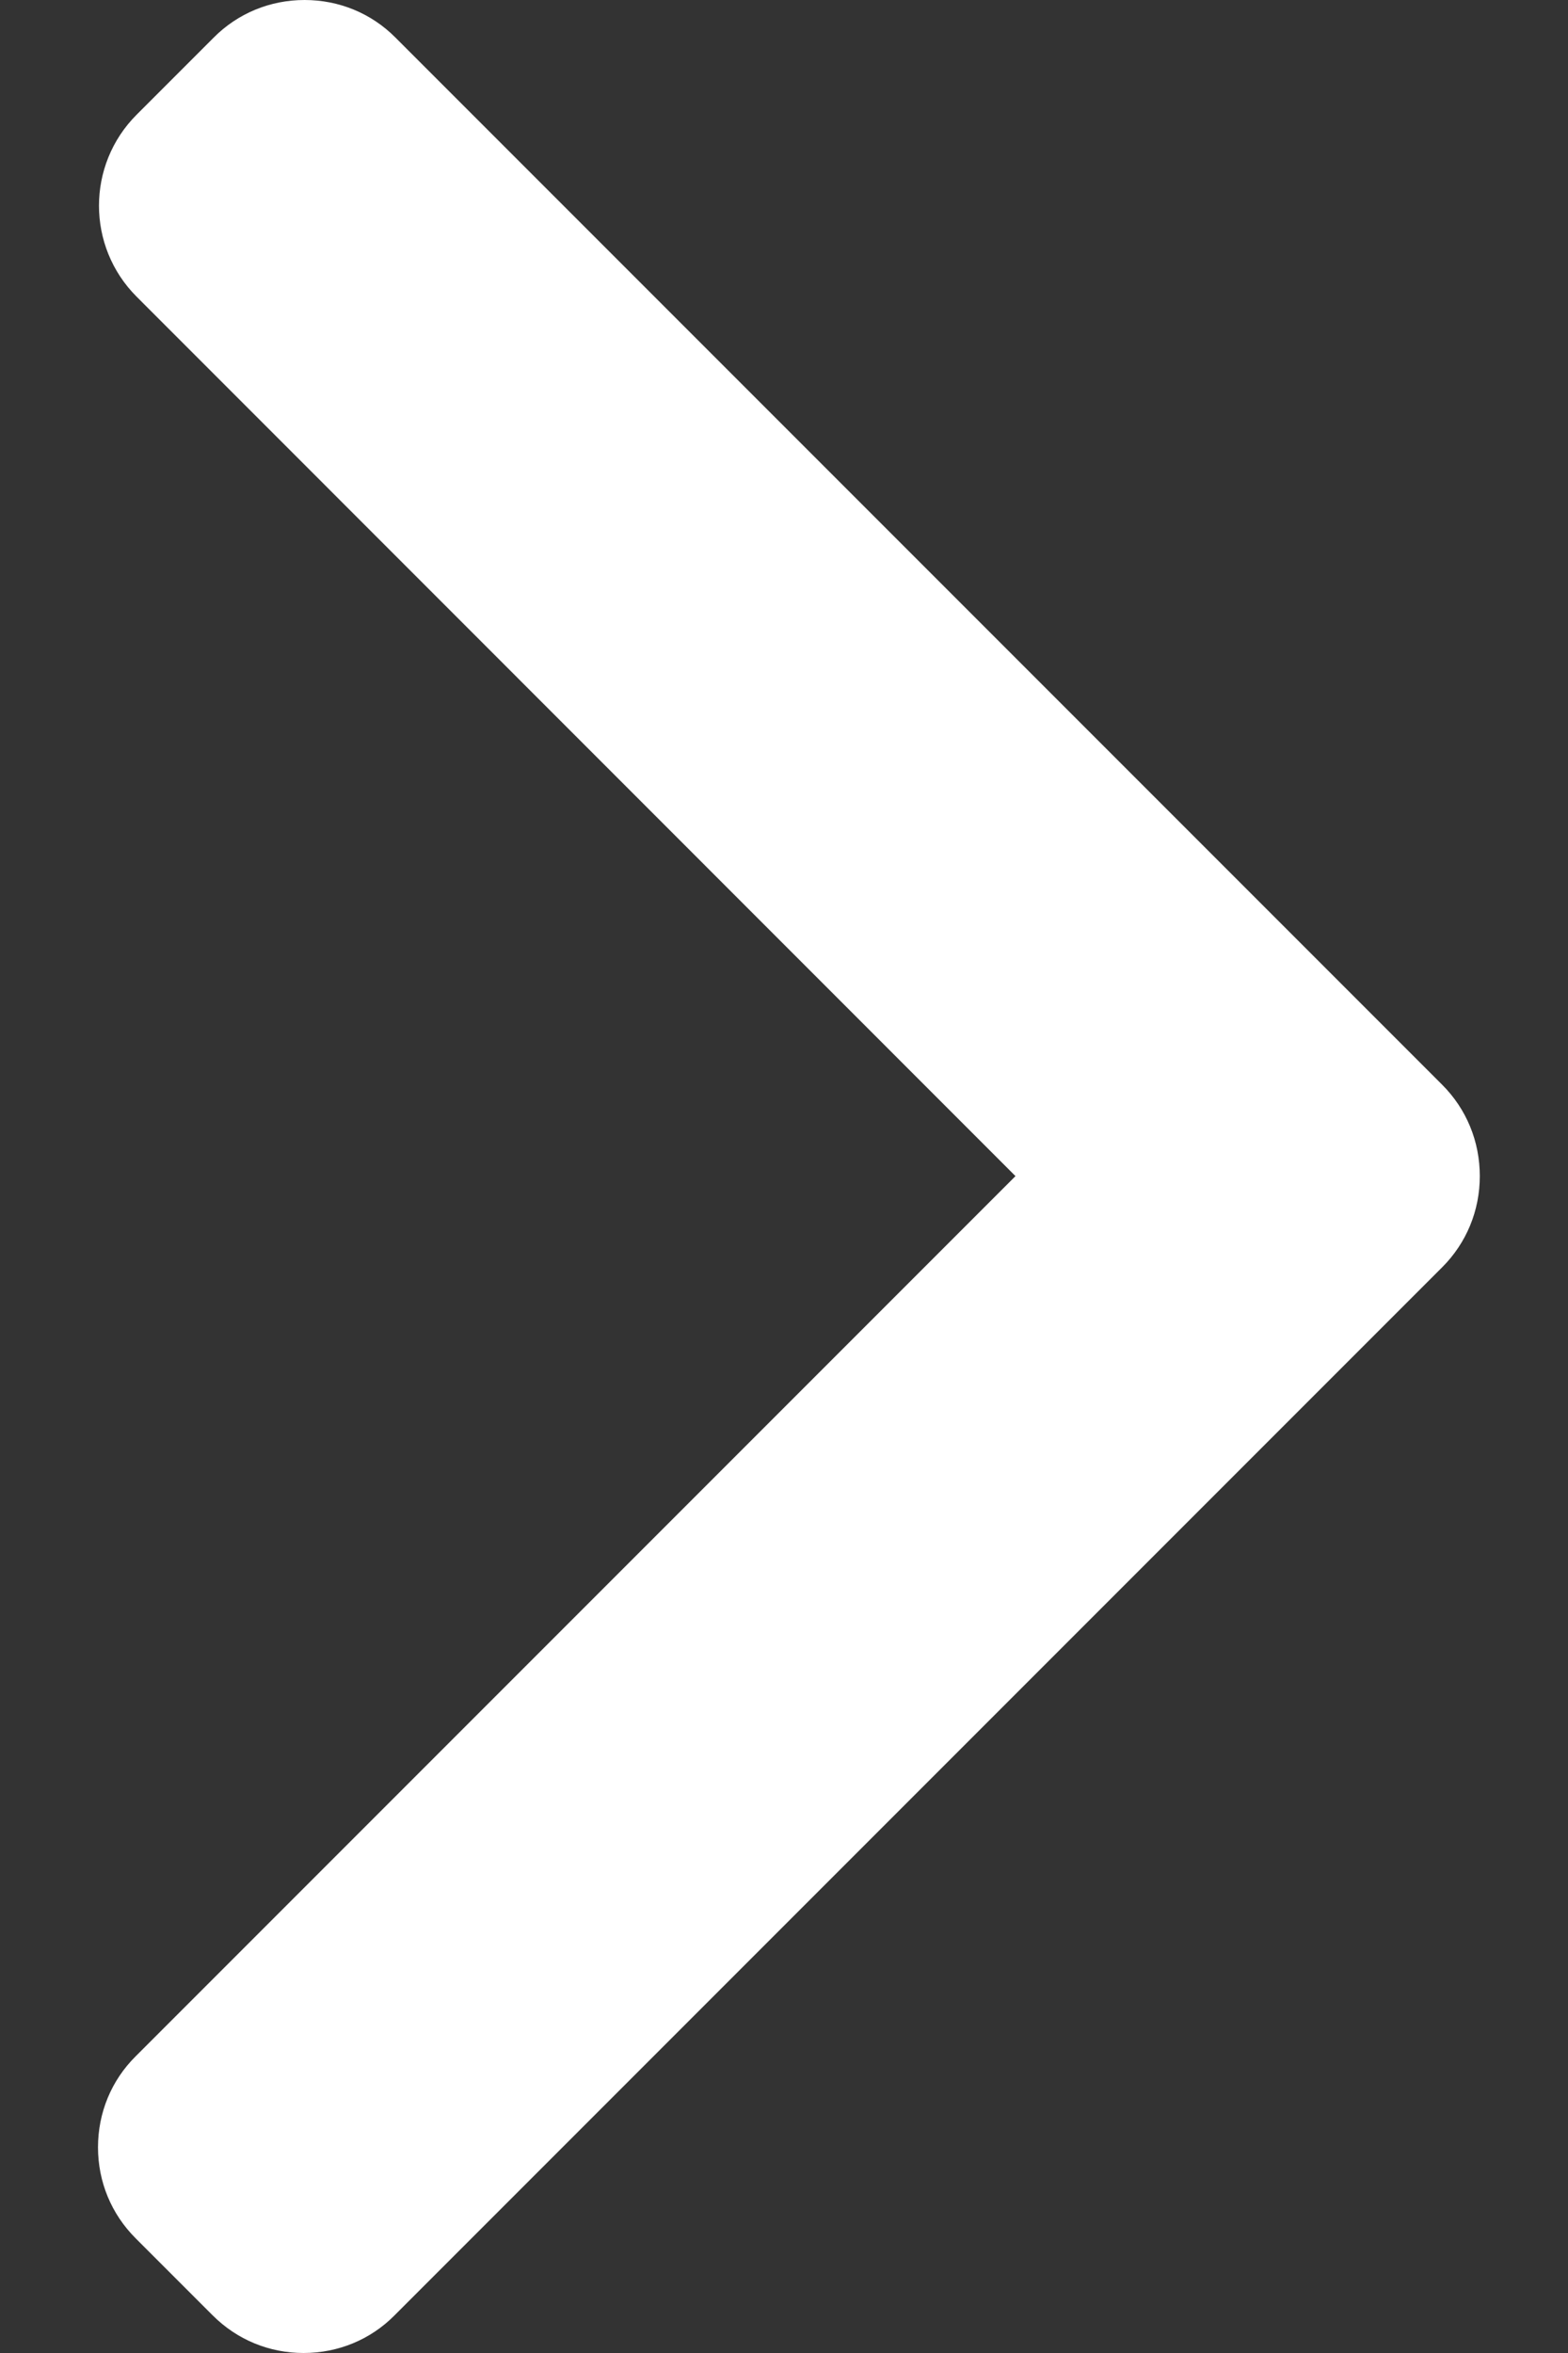 <svg width="8" height="12" viewBox="0 0 8 12" fill="none" xmlns="http://www.w3.org/2000/svg">
<rect x="0" y="0" width="8" height="12" fill="#333333" stroke="none"/>
<path d="M7.358 5.532L2.018 0.192C1.895 0.068 1.73 0 1.554 0C1.378 0 1.213 0.068 1.09 0.192L0.697 0.585C0.441 0.841 0.441 1.257 0.697 1.513L5.181 5.998L0.692 10.487C0.568 10.61 0.5 10.775 0.5 10.951C0.5 11.127 0.568 11.291 0.692 11.415L1.085 11.808C1.209 11.932 1.373 12 1.549 12C1.725 12 1.89 11.932 2.013 11.808L7.358 6.463C7.482 6.339 7.55 6.174 7.55 5.998C7.55 5.821 7.482 5.656 7.358 5.532Z" fill="white"/>
</svg>
